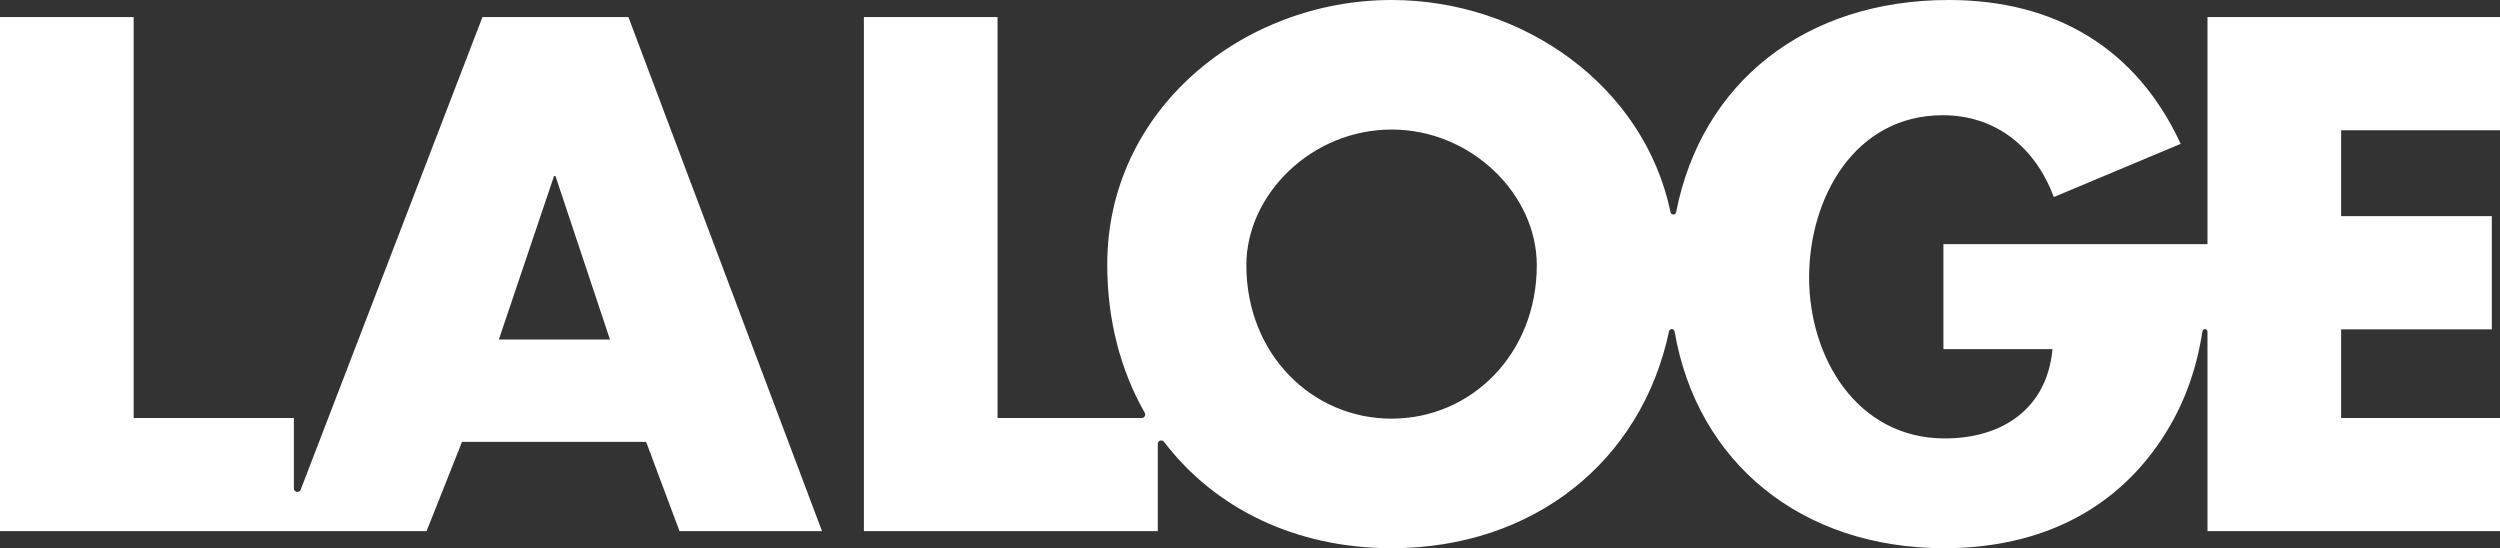 <?xml version="1.0" encoding="UTF-8"?>
<svg id="Calque_1" data-name="Calque 1" xmlns="http://www.w3.org/2000/svg" viewBox="0 0 1650 361.82">
  <rect x="0" y="0" width="1650" height="361.82" fill="#333333" stroke="none"/>
  <defs>
    <style>
      .cls-1 {
        fill: #fff;
      }
    </style>
  </defs>
  <path class="cls-1" d="M318.43,11.25l-119.97,311.91c-.93,2.41-4.51,1.75-4.51-.84v-46.46h-105.75V11.25H0v339.31h281.53l23.4-58.95h121.5l22.05,58.95h94.05L414.74,11.25h-96.3ZM329.23,224.11l36.45-108h.9l36,108h-73.35Z"/>
  <path class="cls-1" d="M1650,85.95V11.25h-193.06v149.86h-174.29v69.3h72c-3.6,39.15-32.85,58.95-71.1,58.95-58.05,0-89.55-53.55-89.55-106.21s30.15-107.1,88.2-107.1c35.55,0,61.2,21.6,73.35,54l83.7-35.1C1410,31.5,1356,0,1286.25,0c-94.53,0-163.14,54.16-180.01,140.07-.4,2.01-3.24,2.06-3.66.06C1085.06,56.23,1004.74,0,918.44,0c-97.65,0-187.66,72-187.66,174.61,0,36.81,8.87,69.96,24.74,97.79.88,1.55-.21,3.47-1.99,3.47h-95.16V11.25h-88.2v339.31h193.96v-57.56c0-2.21,2.79-3.16,4.13-1.4,33.35,43.8,86.61,70.21,150.18,70.21,93.65,0,164.96-57.26,183.11-143.12.43-2.04,3.33-2.01,3.68.04,14.86,86.6,83.71,143.07,177.86,143.07,56.7,0,106.65-20.25,139.96-66.6,17.84-25.03,26.39-50.07,30.57-76.59.32-2.02,3.32-1.77,3.32.28v131.67s193.06,0,193.06,0v-74.7h-104.85v-58.5h99.45v-74.7h-99.45v-56.7h104.85ZM918.44,276.31c-52.65,0-95.85-42.75-95.85-101.26,0-46.8,43.2-89.55,95.85-89.55s95.85,42.75,95.85,89.55c0,58.5-43.2,101.26-95.85,101.26Z"/>
</svg>